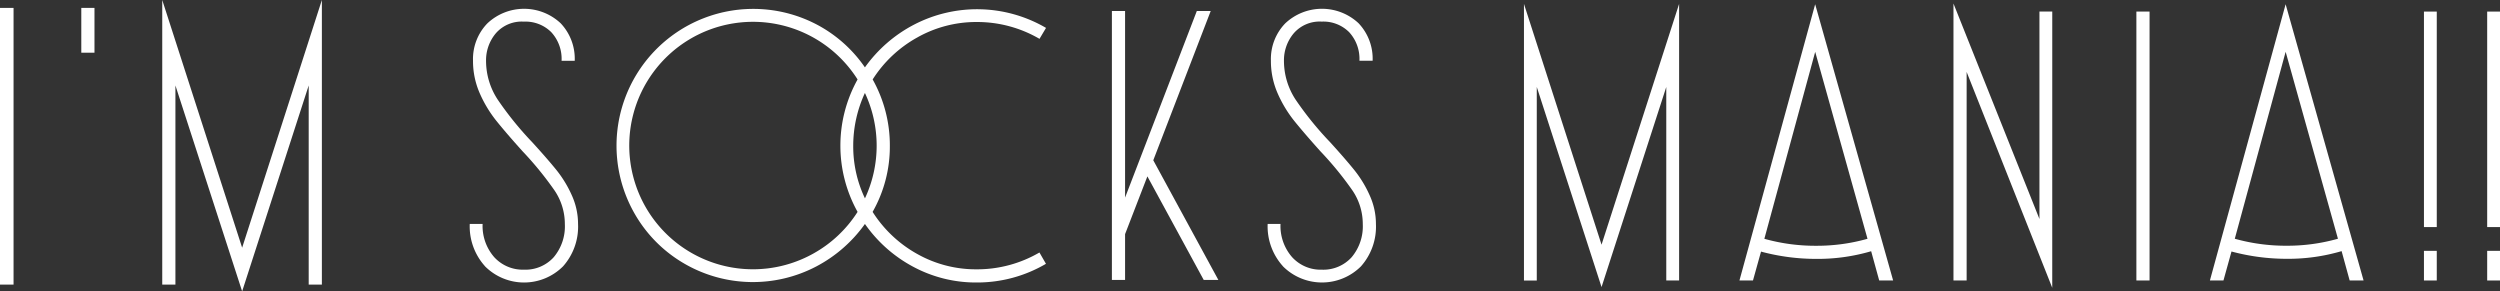 <svg id="グループ_2915" data-name="グループ 2915" xmlns="http://www.w3.org/2000/svg" width="153.321" height="17.868" viewBox="0 0 153.321 17.868">
  <rect x="0" y="0" width="153.321" height="17.868" fill="#333333" stroke="none"/>
  <g id="グループ_2912" data-name="グループ 2912" transform="translate(0 0)">
    <rect id="長方形_1404" data-name="長方形 1404" width="16.969" height="0.831" transform="translate(0 17.454) rotate(-90)" fill="#fff"/>
    <rect id="長方形_1405" data-name="長方形 1405" width="2.748" height="0.808" transform="translate(4.986 3.232) rotate(-90)" fill="#fff"/>
    <path id="パス_13476" data-name="パス 13476" d="M.414,0V.808H12.627L0,4.9,12.627,8.982H.414v.808H17.868L2.677,4.9,17.868,0Z" transform="translate(9.95 17.868) rotate(-90)" fill="#fff"/>
  </g>
  <g id="グループ_2914" data-name="グループ 2914" transform="translate(93.462 0.216)">
    <path id="パス_13477" data-name="パス 13477" d="M.4,0V.786H12.272L0,4.758l12.272,3.97H.406v.787H17.367L2.6,4.758,17.366,0Z" transform="translate(0 17.39) rotate(-90)" fill="#fff"/>
    <path id="パス_13478" data-name="パス 13478" d="M0,8.572l1.795-.494a11.6,11.6,0,0,1-.47-3.389,13,13,0,0,1,.447-3.365L0,.83V0L16.941,4.644,0,9.426Zm2.557-.718L14.022,4.646,2.557,1.528a11.563,11.563,0,0,0-.428,3.162,11.412,11.412,0,0,0,.428,3.162" transform="translate(13.215 16.986) rotate(-90)" fill="#fff"/>
    <path id="パス_13479" data-name="パス 13479" d="M0,6.058,13.237.808H.451V0H17.434L4.219,5.273H16.941v.786Z" transform="translate(26.341 17.434) rotate(-90)" fill="#fff"/>
    <rect id="長方形_1406" data-name="長方形 1406" width="16.492" height="0.808" transform="translate(37.559 16.985) rotate(-90)" fill="#fff"/>
    <path id="パス_13480" data-name="パス 13480" d="M0,8.571,1.8,8.077a11.559,11.559,0,0,1-.471-3.388,13.046,13.046,0,0,1,.448-3.365L0,.831V0L16.941,4.644,0,9.424Zm2.558-.718L14.024,4.645,2.559,1.526a11.569,11.569,0,0,0-.428,3.162A11.407,11.407,0,0,0,2.559,7.85" transform="translate(42.068 16.985) rotate(-90)" fill="#fff"/>
    <path id="パス_13481" data-name="パス 13481" d="M16.492.786H3.276V0H16.492ZM1.818.786H0V0H1.818Z" transform="translate(55.195 16.986) rotate(-90)" fill="#fff"/>
    <path id="パス_13482" data-name="パス 13482" d="M16.492.786H3.276V0H16.492ZM1.818.786H0V0H1.818Z" transform="translate(59.073 16.986) rotate(-90)" fill="#fff"/>
  </g>
  <g id="グループ_2913" data-name="グループ 2913" transform="translate(28.809 0.54)">
    <path id="パス_13483" data-name="パス 13483" d="M1,.935A3.648,3.648,0,0,1,3.594,0V.789a2.9,2.9,0,0,0-2.031.706A2.365,2.365,0,0,0,.789,3.323a2.335,2.335,0,0,0,.763,1.826,2.939,2.939,0,0,0,2.042.683,3.666,3.666,0,0,0,2.064-.64,20.582,20.582,0,0,0,2.4-1.961q1.1-.989,1.851-1.593A7.525,7.525,0,0,1,11.6.616,4.907,4.907,0,0,1,13.6.2a3.143,3.143,0,0,1,2.288.875,3.28,3.28,0,0,1,.012,4.5,3.16,3.16,0,0,1-2.3.863V5.632A2.416,2.416,0,0,0,15.353,5,2.234,2.234,0,0,0,16,3.318,2.1,2.1,0,0,0,15.285,1.6a2.561,2.561,0,0,0-1.683-.6,4.317,4.317,0,0,0-2.39.719A20.194,20.194,0,0,0,8.6,3.836q-1.032.942-1.716,1.493a7.07,7.07,0,0,1-1.538.932,4.249,4.249,0,0,1-1.752.381,3.66,3.66,0,0,1-2.6-.919A3.381,3.381,0,0,1,.991.94L1,.931" transform="translate(0 16.787) rotate(-90)" fill="#fff"/>
    <path id="パス_13484" data-name="パス 13484" d="M1.841,25.941l-.695.4A8.326,8.326,0,0,1,0,22.1a8.119,8.119,0,0,1,.965-3.9,8.459,8.459,0,0,1,2.625-2.961,8.533,8.533,0,0,1-2.6-2.972,8.373,8.373,0,0,1,.158-8.087A8.278,8.278,0,0,1,4.2,1.127,8.387,8.387,0,0,1,15.818,12.29a8.257,8.257,0,0,1-2.625,2.948,8.534,8.534,0,0,1,2.6,2.973,8.383,8.383,0,0,1-.179,8.134l-.672-.4a7.574,7.574,0,0,0,1.033-3.837,7.353,7.353,0,0,0-.953-3.668,7.613,7.613,0,0,0-2.569-2.727,8.266,8.266,0,0,1-4.063,1.054A8.1,8.1,0,0,1,4.33,15.71a7.632,7.632,0,0,0-2.568,2.714A7.332,7.332,0,0,0,.808,22.1,7.583,7.583,0,0,0,1.84,25.941M1.762,12.051a7.574,7.574,0,0,0,2.568,2.737,8.348,8.348,0,0,1,8.122,0A7.588,7.588,0,1,0,1.761,12.05m9.861,3.187a7.706,7.706,0,0,0-3.231-.716,7.406,7.406,0,0,0-3.231.719,7.628,7.628,0,0,0,6.461,0" transform="translate(8.997 16.785) rotate(-90)" fill="#fff"/>
    <path id="パス_13485" data-name="パス 13485" d="M0,5.63,6.349,2.176,2.807.808H0V0h16.49V.808H5.048l11.443,4.4V6.06L7.337,2.538,0,6.528Z" transform="translate(39.382 16.626) rotate(-90)" fill="#fff"/>
    <path id="パス_13486" data-name="パス 13486" d="M1,.935A3.648,3.648,0,0,1,3.591,0V.789a2.9,2.9,0,0,0-2.031.706A2.364,2.364,0,0,0,.786,3.322,2.338,2.338,0,0,0,1.549,5.15a2.944,2.944,0,0,0,2.042.684,3.659,3.659,0,0,0,2.064-.641,20.515,20.515,0,0,0,2.4-1.965q1.1-.987,1.851-1.593A7.547,7.547,0,0,1,11.6.613,4.918,4.918,0,0,1,13.6.2a3.143,3.143,0,0,1,2.288.875,3.283,3.283,0,0,1,.012,4.5,3.158,3.158,0,0,1-2.3.863V5.629A2.417,2.417,0,0,0,15.35,5,2.236,2.236,0,0,0,16,3.317,2.1,2.1,0,0,0,15.282,1.6a2.561,2.561,0,0,0-1.683-.6,4.321,4.321,0,0,0-2.389.718A20.067,20.067,0,0,0,8.6,3.835Q7.564,4.777,6.88,5.327a7,7,0,0,1-1.539.932,4.227,4.227,0,0,1-1.752.382,3.663,3.663,0,0,1-2.6-.92A3.384,3.384,0,0,1,.995.935l0,0" transform="translate(48.934 16.785) rotate(-90)" fill="#fff"/>
  </g>
</svg>
